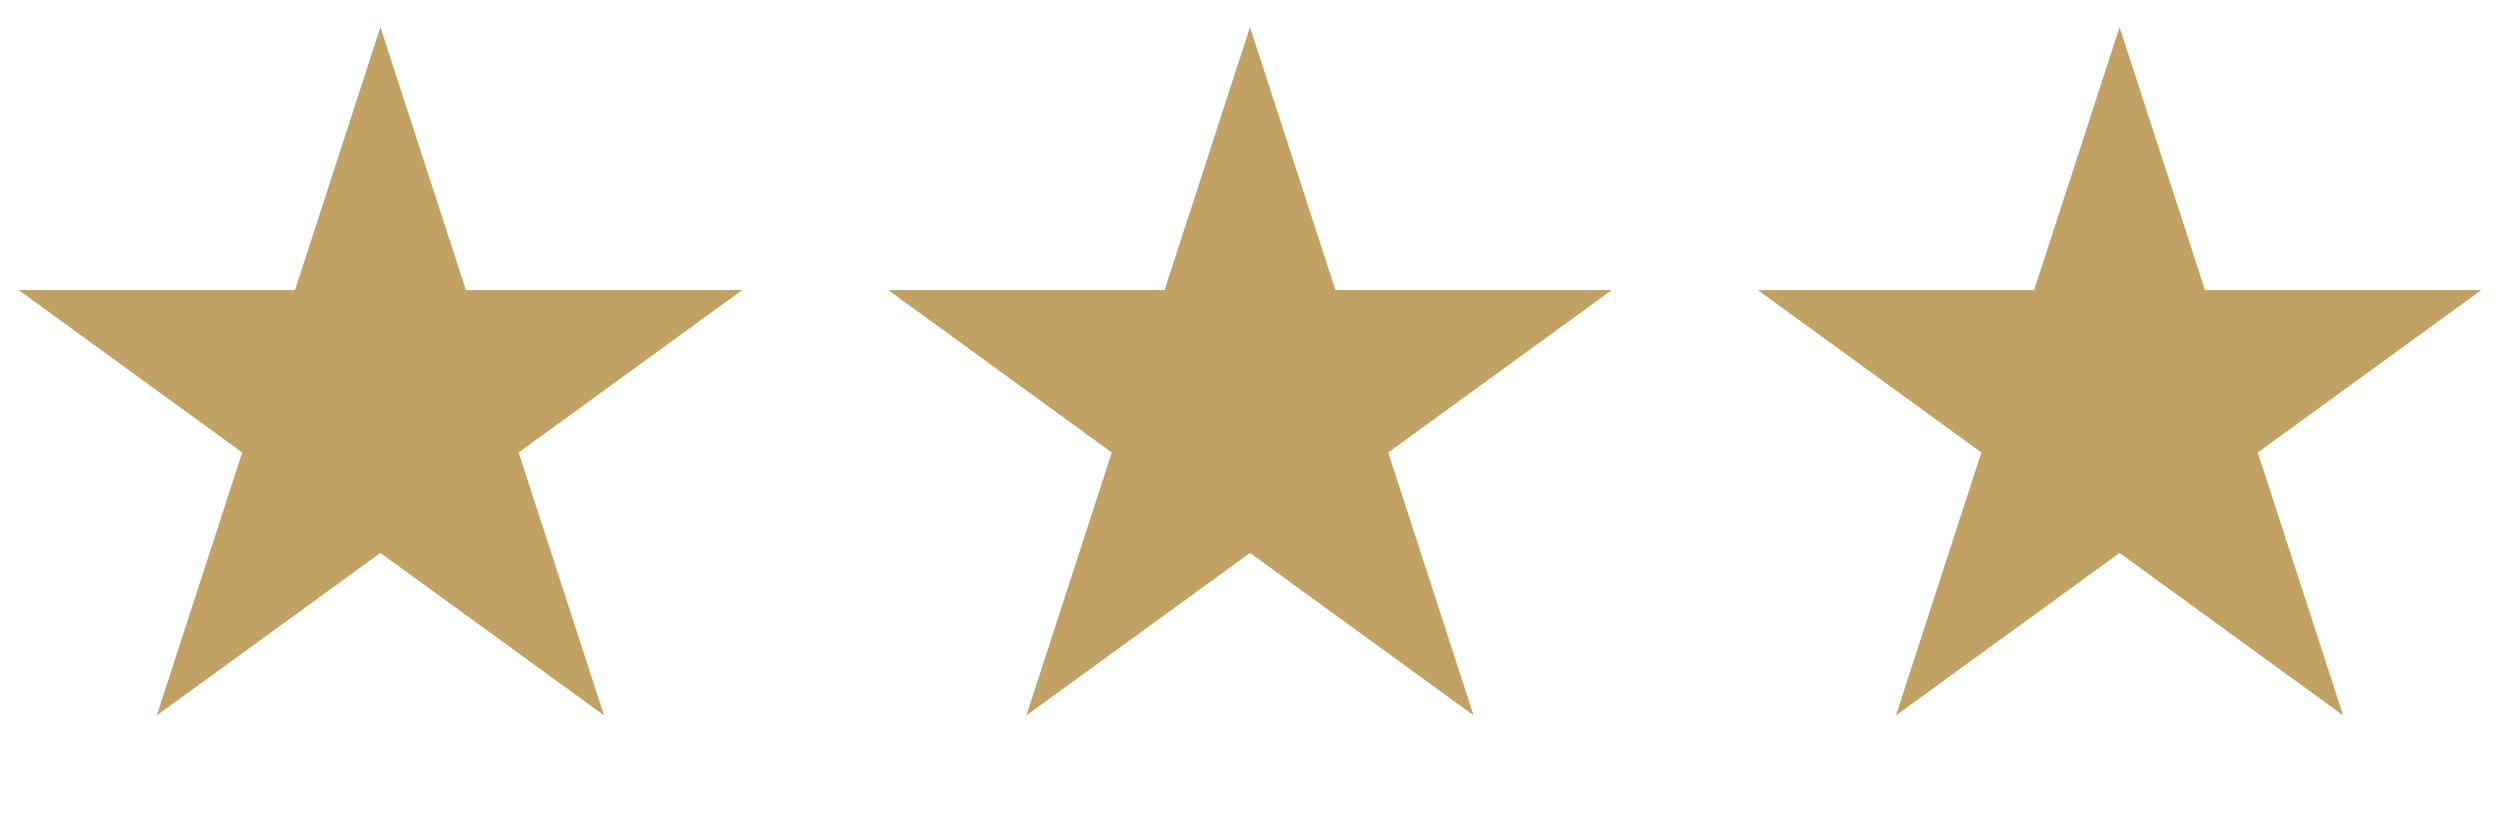 <?xml version="1.0" encoding="UTF-8"?> <svg xmlns="http://www.w3.org/2000/svg" width="46" height="15" viewBox="0 0 46 15" fill="none"><path d="M7 0.5L8.572 5.337H13.657L9.543 8.326L11.114 13.163L7 10.174L2.885 13.163L4.457 8.326L0.343 5.337H5.428L7 0.5Z" fill="#C2A264"></path><path d="M23 0.5L24.572 5.337H29.657L25.543 8.326L27.114 13.163L23 10.174L18.886 13.163L20.457 8.326L16.343 5.337H21.428L23 0.5Z" fill="#C2A264"></path><path d="M39 0.5L40.572 5.337H45.657L41.543 8.326L43.114 13.163L39 10.174L34.886 13.163L36.457 8.326L32.343 5.337H37.428L39 0.5Z" fill="#C2A264"></path></svg> 